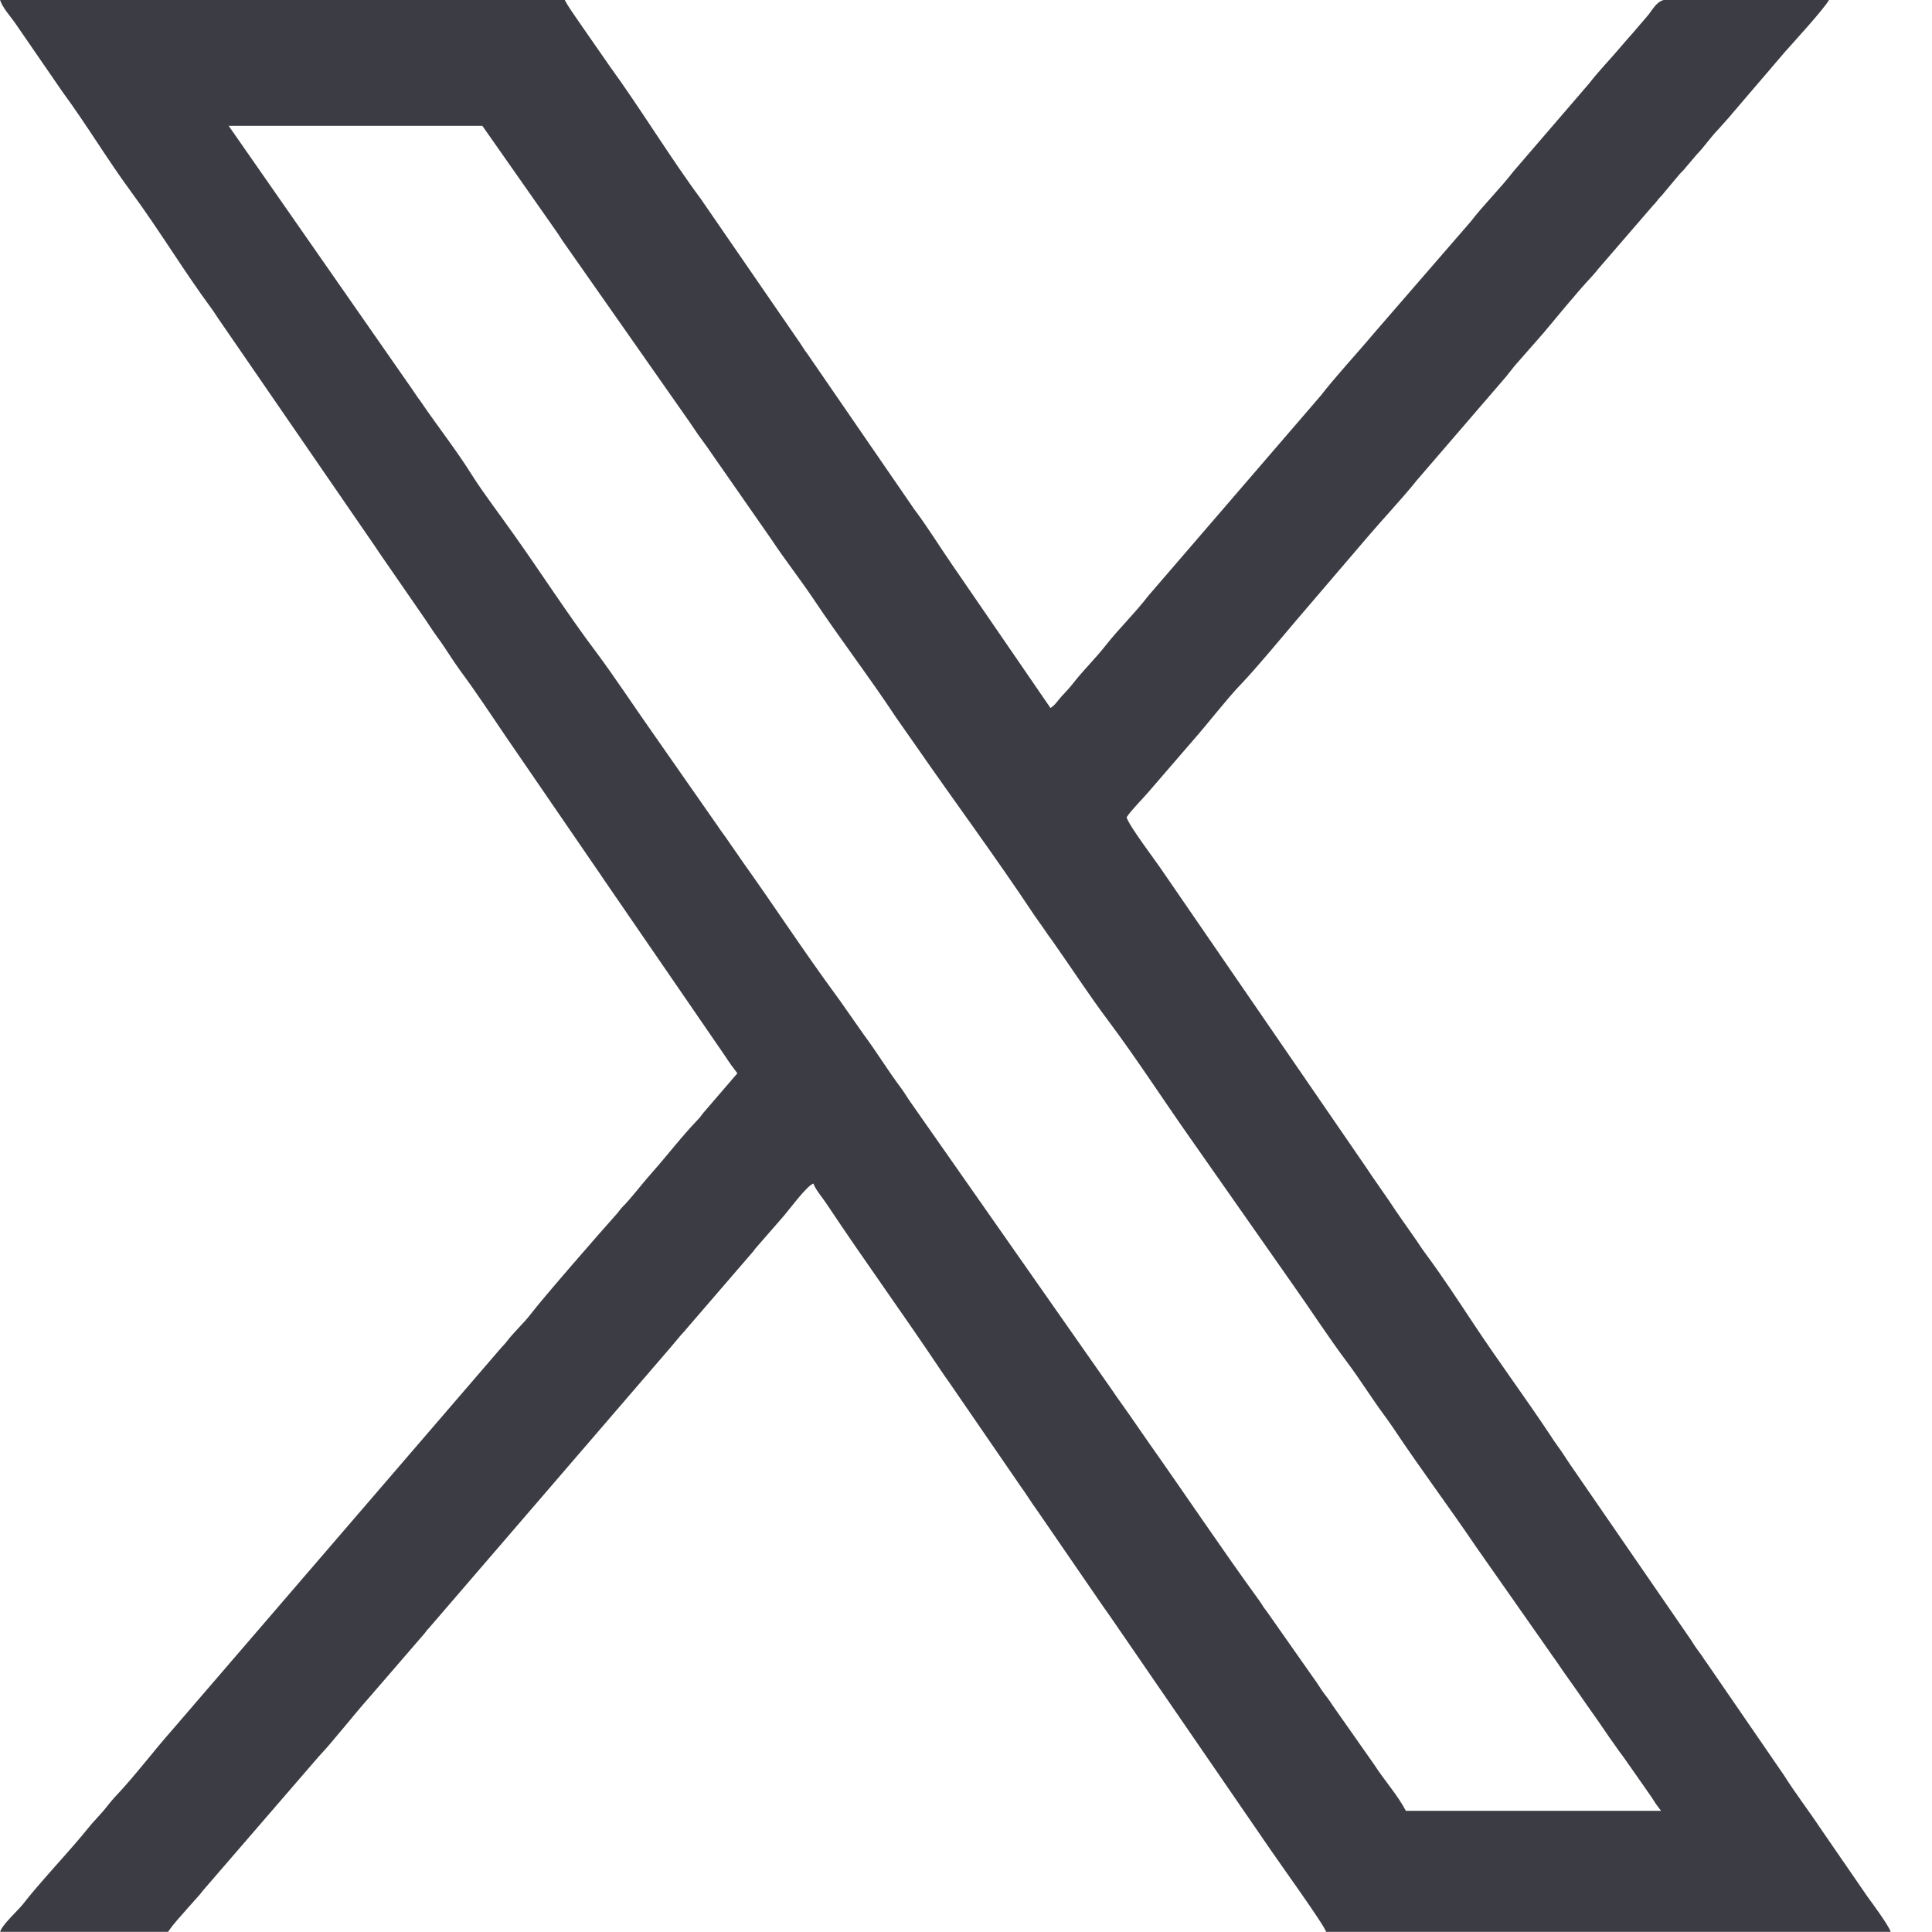 <svg width="15" height="15" viewBox="0 0 15 15" fill="none" xmlns="http://www.w3.org/2000/svg">
<g clip-path="url(#clip0_28_244)">
<path fill-rule="evenodd" clip-rule="evenodd" d="M1.774 0.977H3.745L4.317 1.793C4.341 1.826 4.359 1.859 4.385 1.894L5.317 3.224C5.368 3.294 5.408 3.361 5.46 3.429C5.511 3.498 5.554 3.565 5.603 3.633L5.992 4.192C6.096 4.349 6.213 4.497 6.318 4.654C6.525 4.964 6.753 5.261 6.958 5.572L7.101 5.776C7.409 6.221 7.732 6.656 8.031 7.107C8.055 7.143 8.076 7.169 8.101 7.206C8.126 7.244 8.149 7.276 8.175 7.311C8.313 7.507 8.461 7.734 8.604 7.924C8.827 8.222 9.029 8.536 9.244 8.841L10.033 9.967C10.177 10.17 10.313 10.382 10.462 10.58C10.562 10.714 10.649 10.855 10.748 10.989C10.772 11.022 10.794 11.052 10.818 11.088C11.026 11.401 11.251 11.7 11.462 12.012L12.034 12.828C12.059 12.866 12.079 12.89 12.104 12.928C12.13 12.967 12.149 12.994 12.177 13.033L12.247 13.132C12.273 13.17 12.293 13.198 12.32 13.237C12.37 13.309 12.414 13.369 12.462 13.441C12.486 13.478 12.507 13.505 12.532 13.541C12.556 13.577 12.581 13.61 12.607 13.645L12.75 13.849C12.776 13.888 12.798 13.916 12.823 13.954C12.836 13.973 12.844 13.986 12.856 14.005C12.871 14.027 12.883 14.04 12.896 14.059H10.915C10.85 13.935 10.747 13.822 10.671 13.703L10.346 13.24C10.324 13.204 10.299 13.173 10.275 13.141C10.249 13.105 10.23 13.071 10.203 13.035L9.847 12.528C9.834 12.509 9.824 12.497 9.811 12.479C9.794 12.453 9.792 12.447 9.774 12.423C9.481 12.019 9.204 11.605 8.916 11.197L8.774 10.992C8.726 10.922 8.679 10.86 8.631 10.788L7.058 8.541C7.035 8.507 7.016 8.474 6.99 8.44C6.89 8.306 6.804 8.164 6.705 8.031L6.562 7.827C6.538 7.792 6.514 7.758 6.488 7.723C6.242 7.388 6.014 7.039 5.773 6.701L5.631 6.496C5.606 6.462 5.584 6.432 5.561 6.397L5.059 5.678C4.922 5.484 4.767 5.248 4.63 5.065C4.411 4.774 4.202 4.449 3.988 4.148C3.892 4.011 3.753 3.829 3.666 3.691C3.545 3.497 3.401 3.315 3.273 3.127C3.259 3.105 3.25 3.097 3.238 3.078C3.225 3.06 3.213 3.041 3.2 3.022L1.774 0.975V0.977ZM12.937 6.03194e-05H14.2C14.166 0.065 13.905 0.35 13.86 0.401L13.492 0.831C13.491 0.833 13.489 0.835 13.488 0.836C13.486 0.838 13.485 0.84 13.484 0.841C13.482 0.843 13.477 0.849 13.475 0.851C13.455 0.873 13.45 0.88 13.432 0.902L13.343 1.002C13.283 1.063 13.234 1.137 13.174 1.199L13.088 1.3C13.071 1.323 13.061 1.329 13.043 1.349L12.919 1.497C12.902 1.52 12.892 1.526 12.875 1.547C12.858 1.568 12.857 1.572 12.836 1.593L12.406 2.091C12.387 2.115 12.383 2.12 12.363 2.142C12.23 2.285 12.108 2.438 11.982 2.587L11.767 2.832C11.749 2.852 11.743 2.863 11.725 2.884C11.706 2.906 11.702 2.915 11.683 2.936L11.001 3.728C10.879 3.88 10.744 4.021 10.617 4.17L10.068 4.812C9.95 4.951 9.753 5.189 9.636 5.311C9.529 5.421 9.369 5.629 9.256 5.756L8.921 6.144C8.87 6.205 8.79 6.281 8.747 6.345C8.761 6.406 8.976 6.688 9.025 6.762L10.6 9.054C10.62 9.082 10.63 9.1 10.649 9.127L10.787 9.326C10.848 9.419 10.909 9.505 10.971 9.593C11.004 9.639 11.032 9.685 11.067 9.732C11.197 9.907 11.316 10.09 11.437 10.272C11.633 10.569 11.845 10.854 12.041 11.15C12.056 11.173 12.07 11.195 12.087 11.218C12.121 11.264 12.151 11.31 12.182 11.358L13.131 12.736C13.14 12.749 13.143 12.756 13.153 12.771C13.169 12.795 13.182 12.813 13.2 12.837C13.221 12.865 13.23 12.883 13.25 12.909L13.85 13.782C13.938 13.922 14.038 14.051 14.129 14.188L14.5 14.727C14.537 14.778 14.665 14.95 14.679 14.999H10.296C10.282 14.946 9.919 14.443 9.86 14.355L8.614 12.542C8.592 12.51 8.574 12.487 8.552 12.454L8.051 11.725C8.006 11.664 7.971 11.604 7.925 11.541L7.367 10.729C7.346 10.699 7.328 10.675 7.305 10.64C7.02 10.213 6.718 9.798 6.434 9.371C6.412 9.337 6.394 9.313 6.372 9.283C6.355 9.259 6.324 9.219 6.316 9.189C6.265 9.202 6.112 9.413 6.07 9.458L5.873 9.684C5.855 9.704 5.854 9.711 5.835 9.731L5.327 10.32C5.31 10.342 5.303 10.346 5.287 10.365C5.259 10.398 5.237 10.424 5.21 10.457L3.334 12.636C3.314 12.657 3.312 12.661 3.296 12.682L2.865 13.181C2.742 13.319 2.593 13.512 2.476 13.636L1.575 14.679C1.558 14.7 1.557 14.704 1.537 14.725L1.458 14.814C1.404 14.877 1.35 14.931 1.305 14.999H0.001C0.016 14.943 0.139 14.834 0.179 14.783C0.289 14.64 0.499 14.415 0.627 14.263L0.712 14.16C0.743 14.125 0.775 14.092 0.805 14.057C0.837 14.019 0.861 13.985 0.895 13.949C1.044 13.792 1.194 13.593 1.34 13.428L3.893 10.462C3.913 10.44 3.917 10.438 3.937 10.412C3.993 10.339 4.061 10.279 4.117 10.207C4.222 10.07 4.648 9.582 4.789 9.424C4.808 9.403 4.81 9.395 4.831 9.373C4.912 9.29 4.981 9.195 5.057 9.11C5.179 8.973 5.291 8.825 5.418 8.693C5.439 8.671 5.442 8.663 5.46 8.641L5.725 8.333L5.701 8.301C5.689 8.285 5.687 8.283 5.677 8.269C5.66 8.245 5.646 8.224 5.631 8.201L4.687 6.827C4.671 6.803 4.66 6.786 4.645 6.765L3.931 5.724C3.814 5.552 3.698 5.375 3.574 5.208C3.511 5.122 3.459 5.032 3.395 4.946C3.361 4.9 3.335 4.857 3.304 4.812L2.947 4.295C2.932 4.273 2.919 4.252 2.902 4.228L1.689 2.465C1.674 2.442 1.661 2.421 1.644 2.398C1.426 2.103 1.237 1.787 1.02 1.492C0.833 1.238 0.672 0.967 0.485 0.713L0.125 0.19C0.088 0.134 0.016 0.058 0 -0.003H4.383C4.417 0.061 4.457 0.113 4.497 0.173L4.736 0.517C4.971 0.84 5.209 1.232 5.443 1.547L6.212 2.664C6.232 2.694 6.247 2.72 6.269 2.748L7.099 3.955C7.203 4.093 7.293 4.241 7.392 4.384L8.156 5.497C8.2 5.467 8.212 5.438 8.247 5.401C8.277 5.37 8.304 5.34 8.331 5.306C8.41 5.204 8.503 5.115 8.583 5.013C8.689 4.878 8.812 4.761 8.917 4.624L10.255 3.071C10.37 2.922 10.543 2.736 10.665 2.59L11.419 1.72C11.524 1.584 11.646 1.466 11.751 1.33L12.338 0.648C12.416 0.547 12.507 0.455 12.59 0.356C12.62 0.32 12.643 0.295 12.673 0.261L12.799 0.114C12.84 0.061 12.868 0.003 12.938 -0.004L12.937 6.03194e-05Z" fill="#3C3C44"/>
</g>
<defs>
<clipPath id="clip0_28_244">
<rect width="14.679" height="15" fill="white"/>
</clipPath>
</defs>
</svg>
